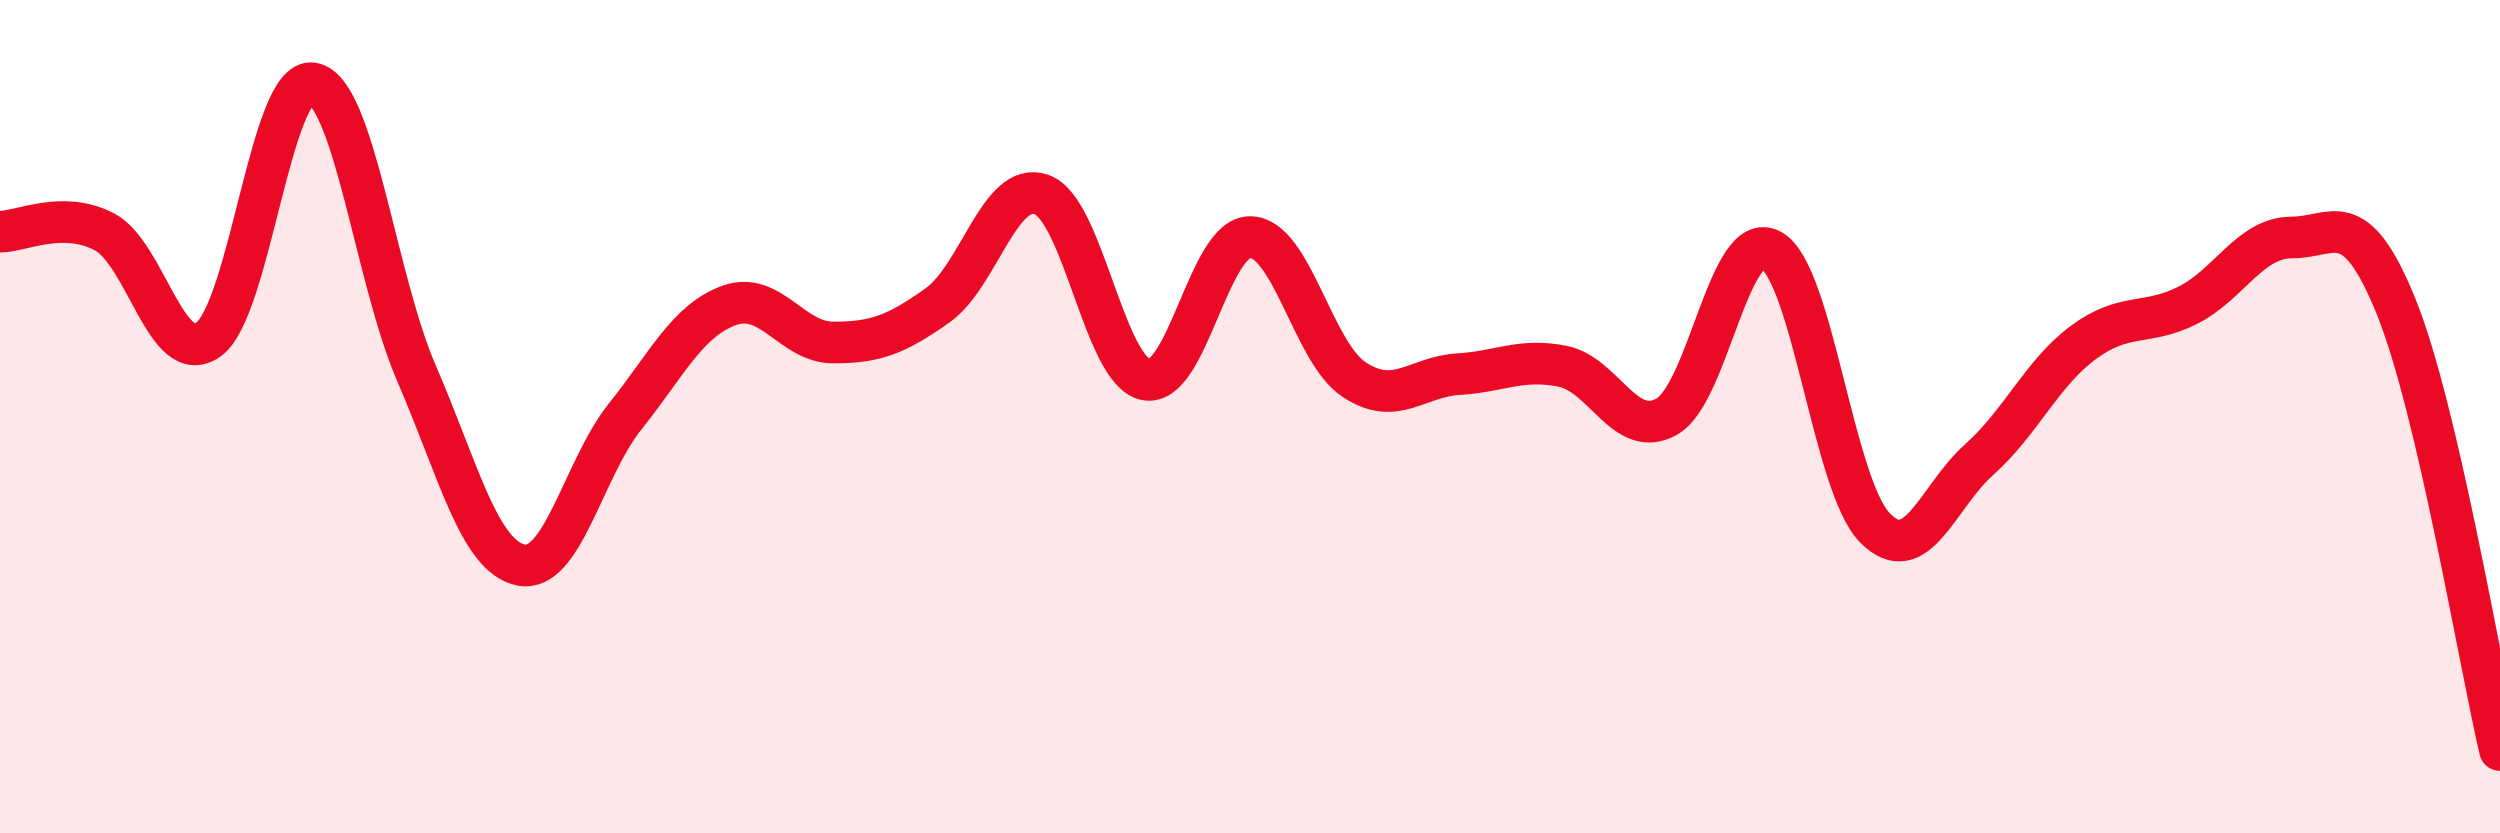 
    <svg width="60" height="20" viewBox="0 0 60 20" xmlns="http://www.w3.org/2000/svg">
      <path
        d="M 0,5.56 C 0.5,5.56 1.5,5.04 2.5,5.56 C 3.5,6.08 4,8.86 5,8.15 C 6,7.44 6.5,1.84 7.5,2 C 8.5,2.16 9,6.66 10,8.97 C 11,11.28 11.5,13.35 12.5,13.56 C 13.5,13.77 14,11.25 15,10 C 16,8.75 16.5,7.69 17.5,7.33 C 18.5,6.97 19,8.22 20,8.22 C 21,8.22 21.5,8.04 22.5,7.33 C 23.5,6.62 24,4.31 25,4.67 C 26,5.03 26.5,8.91 27.5,9.11 C 28.5,9.31 29,5.69 30,5.69 C 31,5.69 31.5,8.45 32.5,9.11 C 33.5,9.77 34,9.04 35,8.98 C 36,8.92 36.5,8.59 37.5,8.79 C 38.5,8.99 39,10.56 40,10 C 41,9.44 41.5,5.47 42.5,6 C 43.5,6.53 44,11.66 45,12.67 C 46,13.68 46.5,11.92 47.5,11.03 C 48.5,10.14 49,8.96 50,8.22 C 51,7.48 51.5,7.83 52.5,7.33 C 53.5,6.83 54,5.7 55,5.7 C 56,5.7 56.5,4.88 57.5,7.34 C 58.5,9.8 59.5,15.87 60,18L60 20L0 20Z"
        fill="#EB0A25"
        opacity="0.1"
        stroke-linecap="round"
        stroke-linejoin="round"
      />
      <path
        d="M 0,5.56 C 0.5,5.56 1.5,5.04 2.5,5.56 C 3.5,6.08 4,8.86 5,8.15 C 6,7.44 6.5,1.84 7.5,2 C 8.5,2.16 9,6.66 10,8.97 C 11,11.28 11.5,13.35 12.5,13.56 C 13.5,13.77 14,11.25 15,10 C 16,8.75 16.5,7.69 17.5,7.33 C 18.5,6.97 19,8.22 20,8.22 C 21,8.22 21.5,8.04 22.5,7.33 C 23.5,6.62 24,4.31 25,4.67 C 26,5.03 26.5,8.91 27.5,9.11 C 28.5,9.31 29,5.69 30,5.69 C 31,5.69 31.5,8.45 32.5,9.11 C 33.5,9.77 34,9.04 35,8.98 C 36,8.92 36.5,8.59 37.5,8.79 C 38.5,8.99 39,10.56 40,10 C 41,9.44 41.5,5.47 42.5,6 C 43.5,6.53 44,11.66 45,12.67 C 46,13.68 46.5,11.92 47.5,11.03 C 48.5,10.14 49,8.96 50,8.22 C 51,7.48 51.5,7.83 52.5,7.33 C 53.5,6.83 54,5.7 55,5.7 C 56,5.7 56.5,4.88 57.5,7.34 C 58.5,9.8 59.5,15.87 60,18"
        stroke="#EB0A25"
        stroke-width="1"
        fill="none"
        stroke-linecap="round"
        stroke-linejoin="round"
      />
    </svg>
  